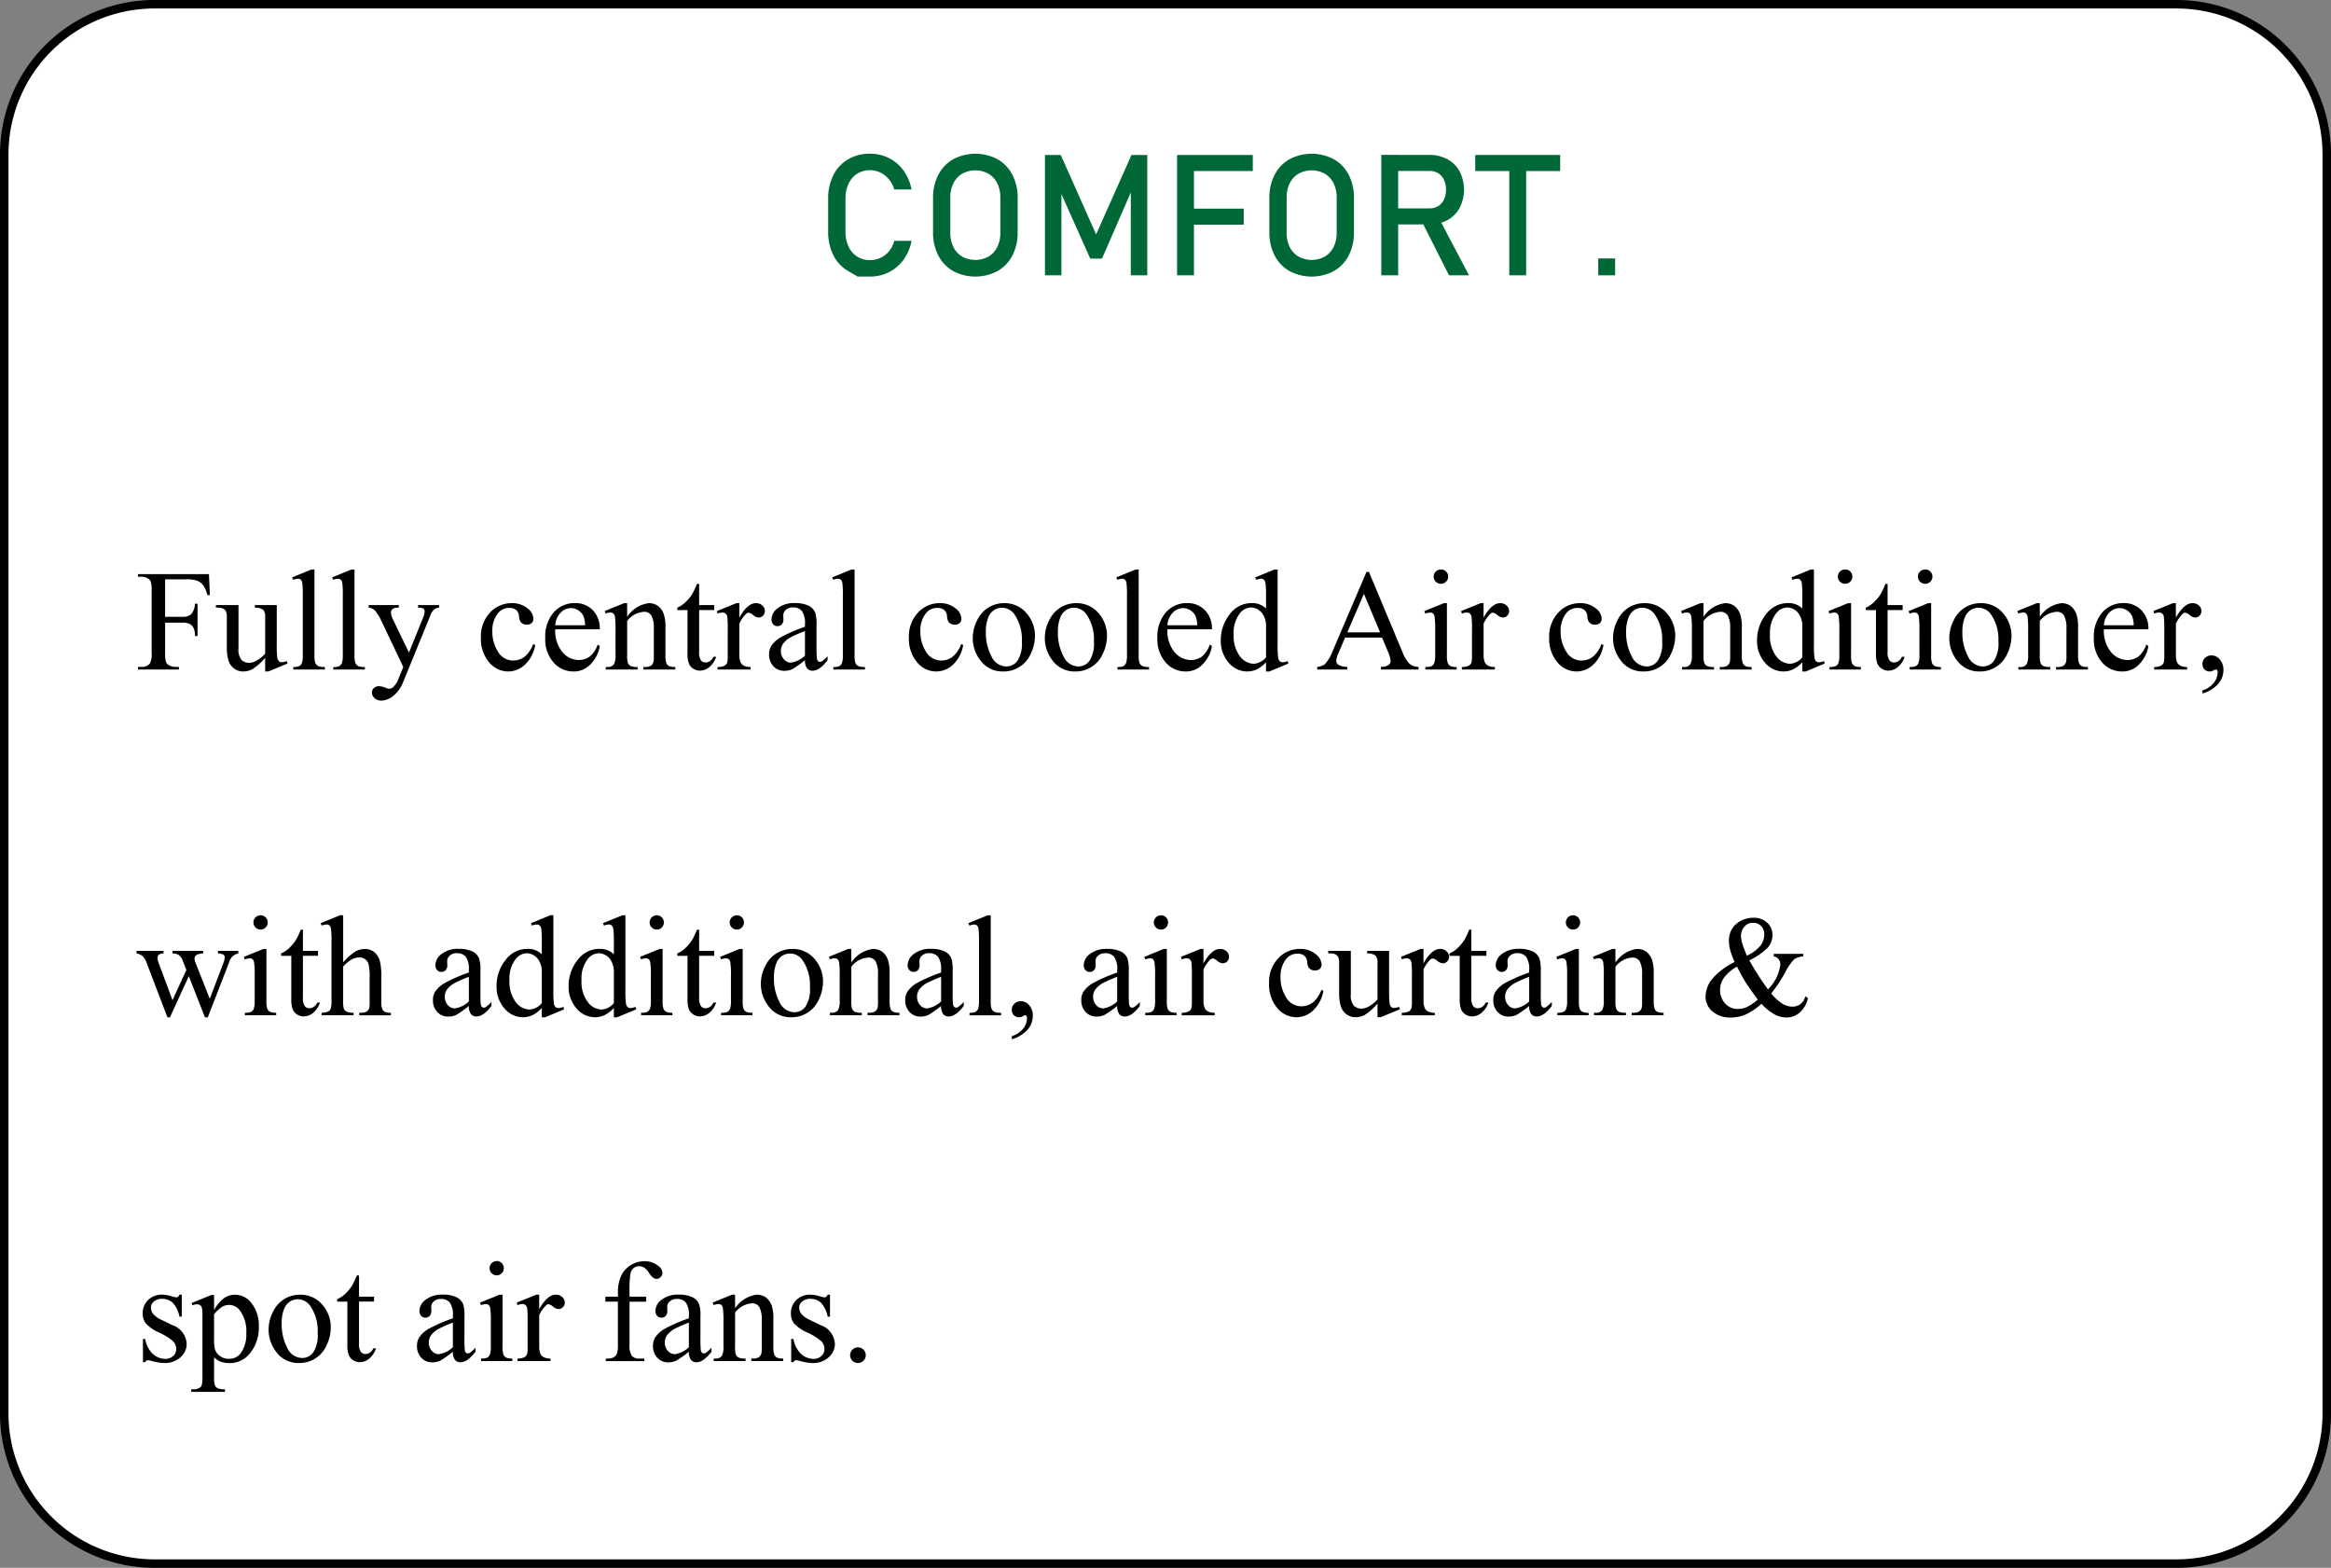 <svg id="Layer_1" data-name="Layer 1" xmlns="http://www.w3.org/2000/svg" viewBox="0 0 275 185">
  <rect x="0" y="0" width="275" height="185" fill="#808080" stroke="none"/>
  <defs>
    <style>
      .cls-1 {
        fill: #fff;
      }

      .cls-2 {
        fill: #006837;
      }
    </style>
  </defs>
  <title>confort</title>
  <g>
    <rect class="cls-1" x="0.5" y="0.5" width="274" height="184" rx="17.717" ry="17.717"/>
    <path d="M471.783,425A17.236,17.236,0,0,1,489,442.217V590.783A17.236,17.236,0,0,1,471.783,608H233.217A17.236,17.236,0,0,1,216,590.783V442.217A17.236,17.236,0,0,1,233.217,425H471.783m0-1H233.217A18.217,18.217,0,0,0,215,442.217V590.783A18.217,18.217,0,0,0,233.217,609H471.783A18.217,18.217,0,0,0,490,590.783V442.217A18.217,18.217,0,0,0,471.783,424Z" transform="translate(-215 -424)"/>
  </g>
  <g>
    <path class="cls-2" d="M316.17,456.633l-1.118-.654a4.442,4.442,0,0,1-1.733-1.855,6.024,6.024,0,0,1-.615-2.783v-3.9a6.024,6.024,0,0,1,.615-2.783,4.474,4.474,0,0,1,1.733-1.86,5.011,5.011,0,0,1,2.593-.659,4.877,4.877,0,0,1,2.246.522,4.733,4.733,0,0,1,1.714,1.479,5.55,5.55,0,0,1,.933,2.217H320.5a3.164,3.164,0,0,0-.62-1.187,3.039,3.039,0,0,0-1.021-.806,2.862,2.862,0,0,0-2.734.137,2.788,2.788,0,0,0-1.016,1.177,4.051,4.051,0,0,0-.361,1.763v3.9a4.059,4.059,0,0,0,.361,1.758,2.751,2.751,0,0,0,1.016,1.177,2.781,2.781,0,0,0,1.523.415,2.909,2.909,0,0,0,1.216-.264,2.859,2.859,0,0,0,1.016-.781,3.1,3.1,0,0,0,.62-1.23h2.041a5.509,5.509,0,0,1-.937,2.217,4.776,4.776,0,0,1-1.719,1.479,4.857,4.857,0,0,1-2.236.522Z" transform="translate(-215 -424)"/>
    <path class="cls-2" d="M327.45,455.984a4.437,4.437,0,0,1-1.753-1.836,5.85,5.85,0,0,1-.62-2.749v-4.023a5.85,5.85,0,0,1,.62-2.749,4.437,4.437,0,0,1,1.753-1.836,5.6,5.6,0,0,1,5.234,0,4.437,4.437,0,0,1,1.753,1.836,5.85,5.85,0,0,1,.62,2.749V451.4a5.85,5.85,0,0,1-.62,2.749,4.437,4.437,0,0,1-1.753,1.836,5.6,5.6,0,0,1-5.234,0Zm4.165-1.709a2.663,2.663,0,0,0,1.035-1.123,3.7,3.7,0,0,0,.366-1.685v-4.16a3.7,3.7,0,0,0-.366-1.685,2.663,2.663,0,0,0-1.035-1.123,3.227,3.227,0,0,0-3.1,0,2.663,2.663,0,0,0-1.035,1.123,3.7,3.7,0,0,0-.366,1.685v4.16a3.7,3.7,0,0,0,.366,1.685,2.663,2.663,0,0,0,1.035,1.123,3.227,3.227,0,0,0,3.1,0Z" transform="translate(-215 -424)"/>
    <path class="cls-2" d="M348.485,442.288h1.865v14.2h-1.943V445.852l.1.625-3.5,8.037h-1.387l-3.5-7.842.1-.82v10.635H338.28v-14.2h1.865l4.17,9.375Z" transform="translate(-215 -424)"/>
    <path class="cls-2" d="M353.866,442.288h1.992v14.2h-1.992Zm.977,0H362.8v1.895h-7.959Zm0,6.328h6.885v1.895h-6.885Z" transform="translate(-215 -424)"/>
    <path class="cls-2" d="M367.127,455.984a4.437,4.437,0,0,1-1.753-1.836,5.85,5.85,0,0,1-.62-2.749v-4.023a5.85,5.85,0,0,1,.62-2.749,4.437,4.437,0,0,1,1.753-1.836,5.6,5.6,0,0,1,5.234,0,4.437,4.437,0,0,1,1.753,1.836,5.85,5.85,0,0,1,.62,2.749V451.4a5.85,5.85,0,0,1-.62,2.749,4.437,4.437,0,0,1-1.753,1.836,5.6,5.6,0,0,1-5.234,0Zm4.165-1.709a2.663,2.663,0,0,0,1.035-1.123,3.7,3.7,0,0,0,.366-1.685v-4.16a3.7,3.7,0,0,0-.366-1.685,2.663,2.663,0,0,0-1.035-1.123,3.227,3.227,0,0,0-3.1,0,2.663,2.663,0,0,0-1.035,1.123,3.7,3.7,0,0,0-.366,1.685v4.16a3.7,3.7,0,0,0,.366,1.685,2.663,2.663,0,0,0,1.035,1.123,3.227,3.227,0,0,0,3.1,0Z" transform="translate(-215 -424)"/>
    <path class="cls-2" d="M377.958,442.278h1.992v14.209h-1.992Zm.869,6.309h4.844a1.866,1.866,0,0,0,1.006-.273,1.8,1.8,0,0,0,.679-.776,2.918,2.918,0,0,0,0-2.314,1.81,1.81,0,0,0-.674-.776,1.858,1.858,0,0,0-1.011-.273h-4.844v-1.895h4.766a4.454,4.454,0,0,1,2.163.508,3.561,3.561,0,0,1,1.445,1.44,4.758,4.758,0,0,1,0,4.307,3.594,3.594,0,0,1-1.45,1.44,4.432,4.432,0,0,1-2.153.508h-4.766Zm3.867,1.455,1.982-.449,3.633,6.895h-2.363Z" transform="translate(-215 -424)"/>
    <path class="cls-2" d="M389.042,442.288h10.02v1.895h-10.02Zm4.014,1.162h1.992v13.037h-1.992Z" transform="translate(-215 -424)"/>
    <path class="cls-2" d="M403.553,454.495h1.992v1.992h-1.992Z" transform="translate(-215 -424)"/>
  </g>
  <g>
    <path d="M234.479,492.358v4.424h2.05a1.462,1.462,0,0,0,1.033-.311,2.062,2.062,0,0,0,.437-1.233h.307v3.81H238a2.221,2.221,0,0,0-.171-.963,1.073,1.073,0,0,0-.448-.461,1.855,1.855,0,0,0-.851-.153h-2.05v3.536a3.722,3.722,0,0,0,.107,1.129.747.747,0,0,0,.349.357,1.572,1.572,0,0,0,.764.2h.407V503h-4.832v-.307h.4a1.205,1.205,0,0,0,1.014-.407,2.528,2.528,0,0,0,.2-1.278v-7.271a3.712,3.712,0,0,0-.108-1.129.75.75,0,0,0-.341-.357,1.54,1.54,0,0,0-.764-.2h-.4v-.307h8.376l.108,2.474h-.291a3.409,3.409,0,0,0-.5-1.158,1.656,1.656,0,0,0-.706-.535,3.76,3.76,0,0,0-1.3-.166Z" transform="translate(-215 -424)"/>
    <path d="M247.652,495.4V500a11.709,11.709,0,0,0,.062,1.615.73.73,0,0,0,.2.411.479.479,0,0,0,.319.116,1.481,1.481,0,0,0,.582-.141l.115.291-2.273.938h-.374v-1.61a6.938,6.938,0,0,1-1.494,1.336,2.287,2.287,0,0,1-1.087.274,1.737,1.737,0,0,1-1.108-.369,1.909,1.909,0,0,1-.651-.951,5.726,5.726,0,0,1-.184-1.644v-3.4a1.68,1.68,0,0,0-.115-.747.774.774,0,0,0-.345-.319,2.018,2.018,0,0,0-.826-.1V495.4h2.665v5.088a1.9,1.9,0,0,0,.369,1.395,1.287,1.287,0,0,0,.893.332,1.86,1.86,0,0,0,.809-.224,4.382,4.382,0,0,0,1.075-.855v-4.308a1.223,1.223,0,0,0-.236-.876,1.536,1.536,0,0,0-.983-.245V495.4Z" transform="translate(-215 -424)"/>
    <path d="M252.1,491.2v10.085a2.755,2.755,0,0,0,.1.946.74.74,0,0,0,.319.353,1.84,1.84,0,0,0,.806.12v.3H249.6v-.3a1.612,1.612,0,0,0,.714-.108.722.722,0,0,0,.3-.357,2.775,2.775,0,0,0,.107-.955v-6.906a11.953,11.953,0,0,0-.058-1.582.692.692,0,0,0-.187-.4.5.5,0,0,0-.328-.108,1.557,1.557,0,0,0-.548.133l-.142-.291,2.267-.93Z" transform="translate(-215 -424)"/>
    <path d="M256.824,491.2v10.085a2.755,2.755,0,0,0,.1.946.74.74,0,0,0,.319.353,1.84,1.84,0,0,0,.806.12v.3h-3.728v-.3a1.612,1.612,0,0,0,.714-.108.722.722,0,0,0,.3-.357,2.775,2.775,0,0,0,.107-.955v-6.906a11.953,11.953,0,0,0-.058-1.582.692.692,0,0,0-.187-.4.5.5,0,0,0-.328-.108,1.557,1.557,0,0,0-.548.133l-.142-.291,2.267-.93Z" transform="translate(-215 -424)"/>
    <path d="M258.5,495.4h3.545v.307h-.175a.84.84,0,0,0-.561.162.514.514,0,0,0-.187.4,2.3,2.3,0,0,0,.273.9L263.248,501l1.7-4.2a1.736,1.736,0,0,0,.142-.672.366.366,0,0,0-.058-.224.446.446,0,0,0-.208-.145,1.562,1.562,0,0,0-.5-.054V495.4H266.8v.307a1.171,1.171,0,0,0-.473.133,1.366,1.366,0,0,0-.365.374,5.031,5.031,0,0,0-.283.639l-3.1,7.586a3.916,3.916,0,0,1-1.175,1.669,2.309,2.309,0,0,1-1.4.564,1.163,1.163,0,0,1-.806-.282.85.85,0,0,1-.314-.647.728.728,0,0,1,.228-.561.889.889,0,0,1,.627-.212,2.235,2.235,0,0,1,.747.184,1.819,1.819,0,0,0,.415.124.866.866,0,0,0,.544-.257,2.719,2.719,0,0,0,.594-1l.539-1.32-2.73-5.736a4.789,4.789,0,0,0-.4-.639,1.209,1.209,0,0,0-.955-.623Z" transform="translate(-215 -424)"/>
    <path d="M278.14,500.111a4.119,4.119,0,0,1-1.2,2.312,2.892,2.892,0,0,1-1.983.81,2.931,2.931,0,0,1-2.258-1.087,4.275,4.275,0,0,1-.963-2.938,4.053,4.053,0,0,1,1.066-2.914,3.412,3.412,0,0,1,2.562-1.121,2.8,2.8,0,0,1,1.842.593,1.64,1.64,0,0,1,.723,1.233.673.673,0,0,1-.2.51.787.787,0,0,1-.568.2.884.884,0,0,1-.739-.315,1.313,1.313,0,0,1-.187-.664,1.088,1.088,0,0,0-.336-.747,1.2,1.2,0,0,0-.806-.249,1.647,1.647,0,0,0-1.337.614,3.272,3.272,0,0,0-.672,2.15,4.353,4.353,0,0,0,.668,2.4,2.052,2.052,0,0,0,1.806,1.042,2.184,2.184,0,0,0,1.461-.556A3.741,3.741,0,0,0,277.9,500Z" transform="translate(-215 -424)"/>
    <path d="M280.506,498.26a3.907,3.907,0,0,0,.821,2.656,2.507,2.507,0,0,0,1.951.963,2.118,2.118,0,0,0,1.3-.411,3.035,3.035,0,0,0,.926-1.407l.258.166a3.964,3.964,0,0,1-1.014,2.071,2.7,2.7,0,0,1-2.1.934,3.067,3.067,0,0,1-2.345-1.066,4.087,4.087,0,0,1-.976-2.868,4.335,4.335,0,0,1,1-3.042,3.262,3.262,0,0,1,2.512-1.092,2.806,2.806,0,0,1,2.1.843,3.088,3.088,0,0,1,.822,2.253Zm0-.481h3.52a3.233,3.233,0,0,0-.175-1.029,1.641,1.641,0,0,0-.618-.73,1.554,1.554,0,0,0-.858-.266,1.711,1.711,0,0,0-1.233.536A2.321,2.321,0,0,0,280.506,497.779Z" transform="translate(-215 -424)"/>
    <path d="M288.99,496.783a3.588,3.588,0,0,1,2.548-1.61,1.835,1.835,0,0,1,1.071.311,2.084,2.084,0,0,1,.713,1.025,4.728,4.728,0,0,1,.184,1.527v3.246a2.748,2.748,0,0,0,.115.979.686.686,0,0,0,.295.324,1.672,1.672,0,0,0,.752.116v.3h-3.761v-.3h.157a1.261,1.261,0,0,0,.743-.162.845.845,0,0,0,.295-.477,4.81,4.81,0,0,0,.033-.78v-3.113a3.165,3.165,0,0,0-.27-1.507.964.964,0,0,0-.909-.469,2.736,2.736,0,0,0-1.967,1.079v4.009a2.879,2.879,0,0,0,.091.955.761.761,0,0,0,.319.353,1.971,1.971,0,0,0,.826.112v.3h-3.76v-.3h.166a.893.893,0,0,0,.784-.295,2.148,2.148,0,0,0,.2-1.125v-2.822a12.161,12.161,0,0,0-.062-1.668.71.71,0,0,0-.19-.407.521.521,0,0,0-.345-.108,1.587,1.587,0,0,0-.556.125l-.125-.3,2.291-.93h.357Z" transform="translate(-215 -424)"/>
    <path d="M297.481,492.9v2.5h1.776v.581h-1.776v4.931a1.651,1.651,0,0,0,.212,1,.672.672,0,0,0,.543.257.945.945,0,0,0,.531-.17,1.089,1.089,0,0,0,.4-.5h.324a2.6,2.6,0,0,1-.822,1.225,1.774,1.774,0,0,1-1.1.411,1.476,1.476,0,0,1-.746-.212,1.279,1.279,0,0,1-.54-.606,3.178,3.178,0,0,1-.175-1.216v-5.113h-1.2V495.7a3.137,3.137,0,0,0,.934-.619,4.931,4.931,0,0,0,.852-1.033,9.447,9.447,0,0,0,.531-1.154Z" transform="translate(-215 -424)"/>
    <path d="M302.221,495.172v1.71q.955-1.71,1.959-1.71a1.067,1.067,0,0,1,.756.278.856.856,0,0,1,.3.644.758.758,0,0,1-.217.548.687.687,0,0,1-.514.224,1.1,1.1,0,0,1-.652-.287,1.077,1.077,0,0,0-.535-.286.5.5,0,0,0-.324.166,4.02,4.02,0,0,0-.771,1.121v3.644a2.25,2.25,0,0,0,.158.955.859.859,0,0,0,.381.374,1.683,1.683,0,0,0,.789.149v.3h-3.893v-.3a1.62,1.62,0,0,0,.863-.183.711.711,0,0,0,.29-.423,4.281,4.281,0,0,0,.042-.805v-2.947a12.156,12.156,0,0,0-.055-1.582.622.622,0,0,0-.2-.369.558.558,0,0,0-.361-.116,1.635,1.635,0,0,0-.58.125l-.084-.3,2.3-.93Z" transform="translate(-215 -424)"/>
    <path d="M309.966,501.9a12.651,12.651,0,0,1-1.47,1.046,2.24,2.24,0,0,1-.954.208,1.712,1.712,0,0,1-1.3-.54,1.983,1.983,0,0,1-.511-1.419,1.808,1.808,0,0,1,.25-.963,3.293,3.293,0,0,1,1.183-1.062,18.389,18.389,0,0,1,2.8-1.212v-.3a2.482,2.482,0,0,0-.361-1.561,1.305,1.305,0,0,0-1.051-.423,1.182,1.182,0,0,0-.83.282.849.849,0,0,0-.314.647l.016.481a.828.828,0,0,1-.194.589.67.67,0,0,1-.511.208.644.644,0,0,1-.5-.216.847.847,0,0,1-.2-.589,1.7,1.7,0,0,1,.73-1.312,3.154,3.154,0,0,1,2.051-.6,3.555,3.555,0,0,1,1.66.34,1.566,1.566,0,0,1,.722.805,4.537,4.537,0,0,1,.149,1.461v2.582a11.954,11.954,0,0,0,.041,1.332.564.564,0,0,0,.138.328.325.325,0,0,0,.22.083.454.454,0,0,0,.232-.058,5.181,5.181,0,0,0,.672-.606v.465q-.929,1.245-1.775,1.245a.809.809,0,0,1-.648-.282A1.523,1.523,0,0,1,309.966,501.9Zm0-.54v-2.9a16.385,16.385,0,0,0-1.619.706,2.785,2.785,0,0,0-.937.764,1.475,1.475,0,0,0-.283.872,1.422,1.422,0,0,0,.357.992,1.082,1.082,0,0,0,.822.394A3.016,3.016,0,0,0,309.966,501.365Z" transform="translate(-215 -424)"/>
    <path d="M315.818,491.2v10.085a2.755,2.755,0,0,0,.1.946.74.74,0,0,0,.319.353,1.84,1.84,0,0,0,.806.12v.3h-3.728v-.3a1.612,1.612,0,0,0,.714-.108.722.722,0,0,0,.3-.357,2.775,2.775,0,0,0,.107-.955v-6.906a11.953,11.953,0,0,0-.058-1.582.692.692,0,0,0-.187-.4.5.5,0,0,0-.328-.108,1.557,1.557,0,0,0-.548.133l-.142-.291,2.267-.93Z" transform="translate(-215 -424)"/>
    <path d="M328.634,500.111a4.119,4.119,0,0,1-1.2,2.312,2.892,2.892,0,0,1-1.983.81,2.931,2.931,0,0,1-2.258-1.087,4.275,4.275,0,0,1-.963-2.938,4.053,4.053,0,0,1,1.066-2.914,3.412,3.412,0,0,1,2.562-1.121,2.8,2.8,0,0,1,1.842.593,1.64,1.64,0,0,1,.723,1.233.673.673,0,0,1-.2.51.787.787,0,0,1-.568.2.884.884,0,0,1-.739-.315,1.313,1.313,0,0,1-.187-.664,1.088,1.088,0,0,0-.336-.747,1.2,1.2,0,0,0-.806-.249,1.647,1.647,0,0,0-1.337.614,3.272,3.272,0,0,0-.672,2.15,4.353,4.353,0,0,0,.668,2.4,2.052,2.052,0,0,0,1.806,1.042,2.184,2.184,0,0,0,1.461-.556,3.741,3.741,0,0,0,.888-1.386Z" transform="translate(-215 -424)"/>
    <path d="M333.439,495.172a3.369,3.369,0,0,1,2.772,1.312,4.029,4.029,0,0,1,.888,2.573,4.85,4.85,0,0,1-.489,2.067,3.478,3.478,0,0,1-3.263,2.108,3.222,3.222,0,0,1-2.73-1.37,4.241,4.241,0,0,1-.855-2.59,4.6,4.6,0,0,1,.52-2.08,3.546,3.546,0,0,1,1.365-1.527A3.5,3.5,0,0,1,333.439,495.172Zm-.258.54a1.726,1.726,0,0,0-.884.262,1.832,1.832,0,0,0-.718.917,4.415,4.415,0,0,0-.273,1.685,5.875,5.875,0,0,0,.659,2.864,1.965,1.965,0,0,0,1.739,1.2,1.62,1.62,0,0,0,1.328-.664,3.774,3.774,0,0,0,.523-2.283,5.2,5.2,0,0,0-.872-3.187A1.8,1.8,0,0,0,333.182,495.712Z" transform="translate(-215 -424)"/>
    <path d="M341.939,495.172a3.369,3.369,0,0,1,2.772,1.312,4.029,4.029,0,0,1,.888,2.573,4.85,4.85,0,0,1-.489,2.067,3.478,3.478,0,0,1-3.263,2.108,3.222,3.222,0,0,1-2.73-1.37,4.241,4.241,0,0,1-.855-2.59,4.6,4.6,0,0,1,.52-2.08,3.546,3.546,0,0,1,1.365-1.527A3.5,3.5,0,0,1,341.939,495.172Zm-.258.54a1.726,1.726,0,0,0-.884.262,1.832,1.832,0,0,0-.718.917,4.415,4.415,0,0,0-.273,1.685,5.875,5.875,0,0,0,.659,2.864,1.965,1.965,0,0,0,1.739,1.2,1.62,1.62,0,0,0,1.328-.664,3.774,3.774,0,0,0,.523-2.283,5.2,5.2,0,0,0-.872-3.187A1.8,1.8,0,0,0,341.682,495.712Z" transform="translate(-215 -424)"/>
    <path d="M349.336,491.2v10.085a2.755,2.755,0,0,0,.1.946.74.74,0,0,0,.319.353,1.84,1.84,0,0,0,.806.12v.3h-3.728v-.3a1.612,1.612,0,0,0,.714-.108.722.722,0,0,0,.3-.357,2.775,2.775,0,0,0,.107-.955v-6.906a11.953,11.953,0,0,0-.058-1.582.692.692,0,0,0-.187-.4.5.5,0,0,0-.328-.108,1.557,1.557,0,0,0-.548.133l-.142-.291,2.267-.93Z" transform="translate(-215 -424)"/>
    <path d="M352.723,498.26a3.907,3.907,0,0,0,.821,2.656,2.507,2.507,0,0,0,1.951.963,2.118,2.118,0,0,0,1.3-.411,3.035,3.035,0,0,0,.926-1.407l.258.166a3.964,3.964,0,0,1-1.014,2.071,2.7,2.7,0,0,1-2.1.934,3.067,3.067,0,0,1-2.345-1.066,4.087,4.087,0,0,1-.976-2.868,4.335,4.335,0,0,1,1-3.042,3.262,3.262,0,0,1,2.512-1.092,2.806,2.806,0,0,1,2.1.843,3.088,3.088,0,0,1,.822,2.253Zm0-.481h3.52a3.233,3.233,0,0,0-.175-1.029,1.641,1.641,0,0,0-.618-.73,1.554,1.554,0,0,0-.858-.266,1.711,1.711,0,0,0-1.233.536A2.321,2.321,0,0,0,352.723,497.779Z" transform="translate(-215 -424)"/>
    <path d="M364.361,502.145a3.849,3.849,0,0,1-1.088.834,2.628,2.628,0,0,1-1.146.253,2.834,2.834,0,0,1-2.175-1.042,3.867,3.867,0,0,1-.93-2.677,4.835,4.835,0,0,1,1.029-2.992,3.181,3.181,0,0,1,2.648-1.357,2.282,2.282,0,0,1,1.66.639v-1.4a11.544,11.544,0,0,0-.062-1.6.7.7,0,0,0-.2-.407.511.511,0,0,0-.332-.108,1.75,1.75,0,0,0-.572.133l-.108-.291,2.267-.93h.373v8.791a11.666,11.666,0,0,0,.063,1.631.718.718,0,0,0,.2.411.476.476,0,0,0,.319.116,1.8,1.8,0,0,0,.6-.141l.091.291-2.258.938h-.381Zm0-.581v-3.918a2.648,2.648,0,0,0-.3-1.029,1.73,1.73,0,0,0-.66-.7,1.608,1.608,0,0,0-.8-.236,1.7,1.7,0,0,0-1.3.656,3.724,3.724,0,0,0-.755,2.523,3.962,3.962,0,0,0,.73,2.569,2.092,2.092,0,0,0,1.627.893A2.023,2.023,0,0,0,364.361,501.564Z" transform="translate(-215 -424)"/>
    <path d="M378.048,499.231H373.69l-.764,1.776a2.8,2.8,0,0,0-.282.979.569.569,0,0,0,.245.452,2.132,2.132,0,0,0,1.059.253V503H370.4v-.307a1.91,1.91,0,0,0,.913-.324,5.1,5.1,0,0,0,.938-1.619l3.959-9.264h.291l3.918,9.363a4.27,4.27,0,0,0,.858,1.465,1.758,1.758,0,0,0,1.075.377V503h-4.441v-.307a1.659,1.659,0,0,0,.909-.224.578.578,0,0,0,.237-.465,3.458,3.458,0,0,0-.332-1.154Zm-.232-.614-1.908-4.549-1.959,4.549Z" transform="translate(-215 -424)"/>
    <path d="M385.7,495.172v6.109a2.8,2.8,0,0,0,.1.951.732.732,0,0,0,.308.353,1.642,1.642,0,0,0,.743.116v.3h-3.694v-.3a1.72,1.72,0,0,0,.747-.108.738.738,0,0,0,.3-.357,2.67,2.67,0,0,0,.112-.955v-2.93a10.21,10.21,0,0,0-.075-1.6.654.654,0,0,0-.182-.37.521.521,0,0,0-.341-.1,1.662,1.662,0,0,0-.564.125l-.116-.3,2.291-.93Zm-.689-3.976a.837.837,0,0,1,.839.838.823.823,0,0,1-.245.6.8.8,0,0,1-.594.249.843.843,0,1,1,0-1.685Z" transform="translate(-215 -424)"/>
    <path d="M390.026,495.172v1.71q.955-1.71,1.959-1.71a1.067,1.067,0,0,1,.756.278.856.856,0,0,1,.3.644.758.758,0,0,1-.217.548.687.687,0,0,1-.514.224,1.1,1.1,0,0,1-.652-.287,1.077,1.077,0,0,0-.535-.286.5.5,0,0,0-.324.166,4.02,4.02,0,0,0-.771,1.121v3.644a2.25,2.25,0,0,0,.158.955.859.859,0,0,0,.381.374,1.683,1.683,0,0,0,.789.149v.3h-3.893v-.3a1.62,1.62,0,0,0,.863-.183.711.711,0,0,0,.29-.423,4.281,4.281,0,0,0,.042-.805v-2.947a12.156,12.156,0,0,0-.055-1.582.622.622,0,0,0-.2-.369.558.558,0,0,0-.361-.116,1.635,1.635,0,0,0-.58.125l-.084-.3,2.3-.93Z" transform="translate(-215 -424)"/>
    <path d="M404.171,500.111a4.119,4.119,0,0,1-1.2,2.312,2.892,2.892,0,0,1-1.983.81,2.931,2.931,0,0,1-2.258-1.087,4.275,4.275,0,0,1-.963-2.938,4.053,4.053,0,0,1,1.066-2.914,3.412,3.412,0,0,1,2.562-1.121,2.8,2.8,0,0,1,1.842.593,1.64,1.64,0,0,1,.723,1.233.673.673,0,0,1-.2.51.787.787,0,0,1-.568.2.884.884,0,0,1-.739-.315,1.313,1.313,0,0,1-.187-.664,1.088,1.088,0,0,0-.336-.747,1.2,1.2,0,0,0-.806-.249,1.647,1.647,0,0,0-1.337.614,3.272,3.272,0,0,0-.672,2.15,4.353,4.353,0,0,0,.668,2.4,2.052,2.052,0,0,0,1.806,1.042,2.184,2.184,0,0,0,1.461-.556A3.741,3.741,0,0,0,403.93,500Z" transform="translate(-215 -424)"/>
    <path d="M408.977,495.172a3.369,3.369,0,0,1,2.772,1.312,4.029,4.029,0,0,1,.888,2.573,4.85,4.85,0,0,1-.489,2.067,3.478,3.478,0,0,1-3.263,2.108,3.222,3.222,0,0,1-2.73-1.37,4.241,4.241,0,0,1-.855-2.59,4.6,4.6,0,0,1,.52-2.08,3.546,3.546,0,0,1,1.365-1.527A3.5,3.5,0,0,1,408.977,495.172Zm-.258.54a1.726,1.726,0,0,0-.884.262,1.832,1.832,0,0,0-.718.917,4.415,4.415,0,0,0-.273,1.685,5.875,5.875,0,0,0,.659,2.864,1.965,1.965,0,0,0,1.739,1.2,1.62,1.62,0,0,0,1.328-.664,3.774,3.774,0,0,0,.523-2.283,5.2,5.2,0,0,0-.872-3.187A1.8,1.8,0,0,0,408.719,495.712Z" transform="translate(-215 -424)"/>
    <path d="M415.975,496.783a3.588,3.588,0,0,1,2.548-1.61,1.835,1.835,0,0,1,1.071.311,2.084,2.084,0,0,1,.713,1.025,4.728,4.728,0,0,1,.184,1.527v3.246a2.748,2.748,0,0,0,.115.979.686.686,0,0,0,.295.324,1.672,1.672,0,0,0,.752.116v.3h-3.761v-.3h.157a1.261,1.261,0,0,0,.743-.162.845.845,0,0,0,.295-.477,4.81,4.81,0,0,0,.033-.78v-3.113a3.165,3.165,0,0,0-.27-1.507.964.964,0,0,0-.909-.469,2.736,2.736,0,0,0-1.967,1.079v4.009a2.879,2.879,0,0,0,.091.955.761.761,0,0,0,.319.353,1.971,1.971,0,0,0,.826.112v.3h-3.76v-.3h.166a.893.893,0,0,0,.784-.295,2.148,2.148,0,0,0,.2-1.125v-2.822a12.161,12.161,0,0,0-.062-1.668.71.71,0,0,0-.19-.407.521.521,0,0,0-.345-.108,1.587,1.587,0,0,0-.556.125l-.125-.3,2.291-.93h.357Z" transform="translate(-215 -424)"/>
    <path d="M427.629,502.145a3.849,3.849,0,0,1-1.088.834,2.628,2.628,0,0,1-1.146.253,2.834,2.834,0,0,1-2.175-1.042,3.867,3.867,0,0,1-.93-2.677,4.835,4.835,0,0,1,1.029-2.992,3.181,3.181,0,0,1,2.648-1.357,2.282,2.282,0,0,1,1.66.639v-1.4a11.544,11.544,0,0,0-.062-1.6.7.7,0,0,0-.2-.407.511.511,0,0,0-.332-.108,1.75,1.75,0,0,0-.572.133l-.108-.291,2.267-.93H429v8.791a11.666,11.666,0,0,0,.063,1.631.718.718,0,0,0,.2.411.476.476,0,0,0,.319.116,1.8,1.8,0,0,0,.6-.141l.091.291-2.258.938h-.381Zm0-.581v-3.918a2.648,2.648,0,0,0-.3-1.029,1.73,1.73,0,0,0-.66-.7,1.608,1.608,0,0,0-.8-.236,1.7,1.7,0,0,0-1.3.656,3.724,3.724,0,0,0-.755,2.523,3.962,3.962,0,0,0,.73,2.569,2.092,2.092,0,0,0,1.627.893A2.023,2.023,0,0,0,427.629,501.564Z" transform="translate(-215 -424)"/>
    <path d="M433.381,495.172v6.109a2.8,2.8,0,0,0,.1.951.732.732,0,0,0,.308.353,1.642,1.642,0,0,0,.743.116v.3h-3.694v-.3a1.72,1.72,0,0,0,.747-.108.738.738,0,0,0,.3-.357,2.67,2.67,0,0,0,.112-.955v-2.93a10.21,10.21,0,0,0-.075-1.6.654.654,0,0,0-.182-.37.521.521,0,0,0-.341-.1,1.662,1.662,0,0,0-.564.125l-.116-.3,2.291-.93Zm-.689-3.976a.837.837,0,0,1,.839.838.823.823,0,0,1-.245.6.8.8,0,0,1-.594.249.843.843,0,1,1,0-1.685Z" transform="translate(-215 -424)"/>
    <path d="M437.689,492.9v2.5h1.776v.581h-1.776v4.931a1.651,1.651,0,0,0,.212,1,.672.672,0,0,0,.543.257.945.945,0,0,0,.531-.17,1.089,1.089,0,0,0,.4-.5h.324a2.6,2.6,0,0,1-.822,1.225,1.774,1.774,0,0,1-1.1.411,1.476,1.476,0,0,1-.746-.212,1.279,1.279,0,0,1-.54-.606,3.178,3.178,0,0,1-.175-1.216v-5.113h-1.2V495.7a3.137,3.137,0,0,0,.934-.619,4.931,4.931,0,0,0,.852-1.033,9.447,9.447,0,0,0,.531-1.154Z" transform="translate(-215 -424)"/>
    <path d="M442.828,495.172v6.109a2.8,2.8,0,0,0,.1.951.732.732,0,0,0,.308.353,1.642,1.642,0,0,0,.743.116v.3h-3.694v-.3a1.72,1.72,0,0,0,.747-.108.738.738,0,0,0,.3-.357,2.67,2.67,0,0,0,.112-.955v-2.93a10.21,10.21,0,0,0-.075-1.6.654.654,0,0,0-.182-.37.521.521,0,0,0-.341-.1,1.662,1.662,0,0,0-.564.125l-.116-.3,2.291-.93Zm-.689-3.976a.837.837,0,0,1,.839.838.823.823,0,0,1-.245.6.8.8,0,0,1-.594.249.843.843,0,1,1,0-1.685Z" transform="translate(-215 -424)"/>
    <path d="M448.646,495.172a3.369,3.369,0,0,1,2.772,1.312,4.029,4.029,0,0,1,.888,2.573,4.85,4.85,0,0,1-.489,2.067,3.478,3.478,0,0,1-3.263,2.108,3.222,3.222,0,0,1-2.73-1.37,4.241,4.241,0,0,1-.855-2.59,4.6,4.6,0,0,1,.52-2.08,3.546,3.546,0,0,1,1.365-1.527A3.5,3.5,0,0,1,448.646,495.172Zm-.258.54a1.726,1.726,0,0,0-.884.262,1.832,1.832,0,0,0-.718.917,4.415,4.415,0,0,0-.273,1.685,5.875,5.875,0,0,0,.659,2.864,1.965,1.965,0,0,0,1.739,1.2,1.62,1.62,0,0,0,1.328-.664,3.774,3.774,0,0,0,.523-2.283,5.2,5.2,0,0,0-.872-3.187A1.8,1.8,0,0,0,448.389,495.712Z" transform="translate(-215 -424)"/>
    <path d="M455.645,496.783a3.588,3.588,0,0,1,2.548-1.61,1.835,1.835,0,0,1,1.071.311,2.084,2.084,0,0,1,.713,1.025,4.728,4.728,0,0,1,.184,1.527v3.246a2.748,2.748,0,0,0,.115.979.686.686,0,0,0,.295.324,1.672,1.672,0,0,0,.752.116v.3h-3.761v-.3h.157a1.261,1.261,0,0,0,.743-.162.845.845,0,0,0,.295-.477,4.809,4.809,0,0,0,.033-.78v-3.113a3.165,3.165,0,0,0-.27-1.507.964.964,0,0,0-.909-.469,2.736,2.736,0,0,0-1.967,1.079v4.009a2.879,2.879,0,0,0,.091.955.761.761,0,0,0,.319.353,1.971,1.971,0,0,0,.826.112v.3h-3.76v-.3h.166a.893.893,0,0,0,.784-.295,2.148,2.148,0,0,0,.2-1.125v-2.822a12.161,12.161,0,0,0-.062-1.668.71.71,0,0,0-.19-.407.521.521,0,0,0-.345-.108,1.587,1.587,0,0,0-.556.125l-.125-.3,2.291-.93h.357Z" transform="translate(-215 -424)"/>
    <path d="M463.206,498.26a3.907,3.907,0,0,0,.821,2.656,2.507,2.507,0,0,0,1.951.963,2.118,2.118,0,0,0,1.3-.411,3.035,3.035,0,0,0,.926-1.407l.258.166a3.964,3.964,0,0,1-1.014,2.071,2.7,2.7,0,0,1-2.1.934A3.067,3.067,0,0,1,463,502.166a4.087,4.087,0,0,1-.976-2.868,4.335,4.335,0,0,1,1-3.042,3.262,3.262,0,0,1,2.512-1.092,2.806,2.806,0,0,1,2.1.843,3.088,3.088,0,0,1,.822,2.253Zm0-.481h3.52a3.233,3.233,0,0,0-.175-1.029,1.641,1.641,0,0,0-.618-.73,1.554,1.554,0,0,0-.858-.266,1.711,1.711,0,0,0-1.233.536A2.321,2.321,0,0,0,463.206,497.779Z" transform="translate(-215 -424)"/>
    <path d="M471.7,495.172v1.71q.955-1.71,1.959-1.71a1.067,1.067,0,0,1,.756.278.856.856,0,0,1,.3.644.758.758,0,0,1-.217.548.687.687,0,0,1-.514.224,1.1,1.1,0,0,1-.652-.287,1.077,1.077,0,0,0-.535-.286.5.5,0,0,0-.324.166,4.02,4.02,0,0,0-.771,1.121v3.644a2.25,2.25,0,0,0,.158.955.859.859,0,0,0,.381.374,1.683,1.683,0,0,0,.789.149v.3h-3.893v-.3a1.62,1.62,0,0,0,.863-.183.711.711,0,0,0,.29-.423,4.281,4.281,0,0,0,.042-.805v-2.947a12.156,12.156,0,0,0-.055-1.582.622.622,0,0,0-.2-.369.558.558,0,0,0-.361-.116,1.635,1.635,0,0,0-.58.125l-.084-.3,2.3-.93Z" transform="translate(-215 -424)"/>
    <path d="M474.835,505.83v-.365a2.714,2.714,0,0,0,1.324-.875,2,2,0,0,0,.469-1.258.449.449,0,0,0-.075-.266.155.155,0,0,0-.115-.075,1.193,1.193,0,0,0-.4.167.711.711,0,0,1-.316.074.872.872,0,0,1-.646-.241.9.9,0,0,1-.241-.664.919.919,0,0,1,.312-.7,1.071,1.071,0,0,1,.76-.291,1.28,1.28,0,0,1,.975.478,1.824,1.824,0,0,1,.428,1.266,2.482,2.482,0,0,1-.594,1.59A3.918,3.918,0,0,1,474.835,505.83Z" transform="translate(-215 -424)"/>
    <path d="M231.107,536.2h3.188v.307a1.033,1.033,0,0,0-.576.158.457.457,0,0,0-.137.357,1.789,1.789,0,0,0,.141.622l1.627,4.374,1.635-3.561-.432-1.121a1.333,1.333,0,0,0-.522-.688,1.545,1.545,0,0,0-.681-.142V536.2h3.619v.307a1.535,1.535,0,0,0-.847.217.509.509,0,0,0-.166.423.968.968,0,0,0,.066.341l1.727,4.365,1.6-4.208a2.21,2.21,0,0,0,.166-.714.356.356,0,0,0-.162-.282,1.2,1.2,0,0,0-.635-.142V536.2h2.4v.307a1.368,1.368,0,0,0-1.062.98l-2.54,6.549h-.341l-1.9-4.855-2.217,4.855h-.307l-2.44-6.392a2.272,2.272,0,0,0-.474-.817,1.573,1.573,0,0,0-.73-.32Z" transform="translate(-215 -424)"/>
    <path d="M246.432,535.972v6.109a2.8,2.8,0,0,0,.1.951.729.729,0,0,0,.308.353,1.648,1.648,0,0,0,.743.116v.3h-3.694v-.3a1.73,1.73,0,0,0,.747-.107.742.742,0,0,0,.3-.357,2.672,2.672,0,0,0,.112-.955v-2.93a10.2,10.2,0,0,0-.075-1.6.654.654,0,0,0-.182-.37.518.518,0,0,0-.341-.1,1.683,1.683,0,0,0-.564.124l-.116-.3,2.291-.93ZM245.742,532a.837.837,0,0,1,.839.839.823.823,0,0,1-.245.6.8.8,0,0,1-.594.248.842.842,0,1,1,0-1.685Z" transform="translate(-215 -424)"/>
    <path d="M250.739,533.7v2.5h1.776v.581h-1.776v4.931a1.653,1.653,0,0,0,.212,1,.671.671,0,0,0,.543.258.949.949,0,0,0,.531-.171,1.087,1.087,0,0,0,.4-.5h.324a2.605,2.605,0,0,1-.822,1.225,1.774,1.774,0,0,1-1.1.411,1.476,1.476,0,0,1-.746-.212,1.281,1.281,0,0,1-.54-.606,3.178,3.178,0,0,1-.175-1.216v-5.113h-1.2V536.5a3.126,3.126,0,0,0,.934-.618,4.931,4.931,0,0,0,.852-1.033,9.43,9.43,0,0,0,.531-1.153Z" transform="translate(-215 -424)"/>
    <path d="M255.486,532v5.562a6.416,6.416,0,0,1,1.461-1.3,2.283,2.283,0,0,1,1.08-.287,1.768,1.768,0,0,1,1.111.357,2.1,2.1,0,0,1,.689,1.121,7.9,7.9,0,0,1,.158,1.941v2.689a2.823,2.823,0,0,0,.115.988.651.651,0,0,0,.283.315,1.593,1.593,0,0,0,.73.116v.3h-3.736v-.3h.175a1.242,1.242,0,0,0,.739-.162.861.861,0,0,0,.29-.477,6.662,6.662,0,0,0,.024-.781v-2.689a6.459,6.459,0,0,0-.128-1.635,1.1,1.1,0,0,0-.411-.585,1.169,1.169,0,0,0-.681-.2,1.923,1.923,0,0,0-.847.216,4.058,4.058,0,0,0-1.055.871v4.018a3.1,3.1,0,0,0,.088.972.709.709,0,0,0,.323.319,1.848,1.848,0,0,0,.817.129v.3h-3.768v-.3a1.682,1.682,0,0,0,.8-.158.591.591,0,0,0,.266-.314,2.872,2.872,0,0,0,.1-.947V535.2a11.529,11.529,0,0,0-.062-1.6.72.72,0,0,0-.191-.407.516.516,0,0,0-.344-.108,2.04,2.04,0,0,0-.564.133l-.117-.29,2.275-.93Z" transform="translate(-215 -424)"/>
    <path d="M270.313,542.7a12.52,12.52,0,0,1-1.47,1.046,2.24,2.24,0,0,1-.954.208,1.714,1.714,0,0,1-1.3-.54,1.982,1.982,0,0,1-.511-1.419,1.806,1.806,0,0,1,.25-.963,3.289,3.289,0,0,1,1.183-1.062,18.419,18.419,0,0,1,2.8-1.213v-.3a2.485,2.485,0,0,0-.361-1.561,1.308,1.308,0,0,0-1.051-.423,1.18,1.18,0,0,0-.83.282.85.85,0,0,0-.314.647l.016.481a.83.83,0,0,1-.194.59.671.671,0,0,1-.511.207.646.646,0,0,1-.5-.216.847.847,0,0,1-.2-.589,1.7,1.7,0,0,1,.73-1.312,3.154,3.154,0,0,1,2.051-.6,3.561,3.561,0,0,1,1.66.341,1.569,1.569,0,0,1,.722.806,4.533,4.533,0,0,1,.149,1.461v2.581a11.96,11.96,0,0,0,.041,1.332.567.567,0,0,0,.138.328.323.323,0,0,0,.22.083.449.449,0,0,0,.232-.059,5.124,5.124,0,0,0,.672-.605v.465q-.929,1.245-1.775,1.245a.809.809,0,0,1-.648-.282A1.523,1.523,0,0,1,270.313,542.7Zm0-.539v-2.9a16.224,16.224,0,0,0-1.619.706,2.779,2.779,0,0,0-.937.764,1.473,1.473,0,0,0-.283.871,1.421,1.421,0,0,0,.357.992,1.083,1.083,0,0,0,.822.395A3.019,3.019,0,0,0,270.313,542.165Z" transform="translate(-215 -424)"/>
    <path d="M278.921,542.944a3.842,3.842,0,0,1-1.088.835,2.628,2.628,0,0,1-1.146.253,2.836,2.836,0,0,1-2.175-1.042,3.867,3.867,0,0,1-.93-2.677,4.836,4.836,0,0,1,1.029-2.992,3.181,3.181,0,0,1,2.648-1.357,2.284,2.284,0,0,1,1.66.639v-1.4a11.529,11.529,0,0,0-.062-1.6.7.7,0,0,0-.2-.407.509.509,0,0,0-.332-.108,1.762,1.762,0,0,0-.572.133l-.108-.29,2.267-.93h.373v8.79a11.665,11.665,0,0,0,.063,1.632.721.721,0,0,0,.2.411.477.477,0,0,0,.319.115,1.811,1.811,0,0,0,.6-.141l.091.291-2.258.938h-.381Zm0-.58v-3.918a2.643,2.643,0,0,0-.3-1.029,1.728,1.728,0,0,0-.66-.7,1.608,1.608,0,0,0-.8-.236,1.7,1.7,0,0,0-1.3.655,3.726,3.726,0,0,0-.755,2.523,3.962,3.962,0,0,0,.73,2.569,2.094,2.094,0,0,0,1.627.893A2.024,2.024,0,0,0,278.921,542.364Z" transform="translate(-215 -424)"/>
    <path d="M287.421,542.944a3.842,3.842,0,0,1-1.088.835,2.628,2.628,0,0,1-1.146.253,2.836,2.836,0,0,1-2.175-1.042,3.867,3.867,0,0,1-.93-2.677,4.836,4.836,0,0,1,1.029-2.992,3.181,3.181,0,0,1,2.648-1.357,2.284,2.284,0,0,1,1.66.639v-1.4a11.529,11.529,0,0,0-.062-1.6.7.7,0,0,0-.2-.407.509.509,0,0,0-.332-.108,1.762,1.762,0,0,0-.572.133l-.108-.29,2.267-.93h.373v8.79a11.665,11.665,0,0,0,.063,1.632.721.721,0,0,0,.2.411.477.477,0,0,0,.319.115,1.811,1.811,0,0,0,.6-.141l.091.291-2.258.938h-.381Zm0-.58v-3.918a2.643,2.643,0,0,0-.3-1.029,1.728,1.728,0,0,0-.66-.7,1.608,1.608,0,0,0-.8-.236,1.7,1.7,0,0,0-1.3.655,3.726,3.726,0,0,0-.755,2.523,3.962,3.962,0,0,0,.73,2.569,2.094,2.094,0,0,0,1.627.893A2.024,2.024,0,0,0,287.421,542.364Z" transform="translate(-215 -424)"/>
    <path d="M293.173,535.972v6.109a2.8,2.8,0,0,0,.1.951.729.729,0,0,0,.308.353,1.648,1.648,0,0,0,.743.116v.3h-3.694v-.3a1.73,1.73,0,0,0,.747-.107.742.742,0,0,0,.3-.357,2.672,2.672,0,0,0,.112-.955v-2.93a10.2,10.2,0,0,0-.075-1.6.654.654,0,0,0-.182-.37.518.518,0,0,0-.341-.1,1.683,1.683,0,0,0-.564.124l-.116-.3,2.291-.93ZM292.483,532a.837.837,0,0,1,.839.839.823.823,0,0,1-.245.6.8.8,0,0,1-.594.248.842.842,0,1,1,0-1.685Z" transform="translate(-215 -424)"/>
    <path d="M297.481,533.7v2.5h1.776v.581h-1.776v4.931a1.653,1.653,0,0,0,.212,1,.671.671,0,0,0,.543.258.949.949,0,0,0,.531-.171,1.087,1.087,0,0,0,.4-.5h.324a2.605,2.605,0,0,1-.822,1.225,1.774,1.774,0,0,1-1.1.411,1.476,1.476,0,0,1-.746-.212,1.281,1.281,0,0,1-.54-.606,3.178,3.178,0,0,1-.175-1.216v-5.113h-1.2V536.5a3.126,3.126,0,0,0,.934-.618,4.931,4.931,0,0,0,.852-1.033,9.43,9.43,0,0,0,.531-1.153Z" transform="translate(-215 -424)"/>
    <path d="M302.619,535.972v6.109a2.8,2.8,0,0,0,.1.951.729.729,0,0,0,.308.353,1.648,1.648,0,0,0,.743.116v.3h-3.694v-.3a1.73,1.73,0,0,0,.747-.107.742.742,0,0,0,.3-.357,2.672,2.672,0,0,0,.112-.955v-2.93a10.2,10.2,0,0,0-.075-1.6.654.654,0,0,0-.182-.37.518.518,0,0,0-.341-.1,1.683,1.683,0,0,0-.564.124l-.116-.3,2.291-.93ZM301.93,532a.837.837,0,0,1,.839.839.823.823,0,0,1-.245.6.8.8,0,0,1-.594.248.842.842,0,1,1,0-1.685Z" transform="translate(-215 -424)"/>
    <path d="M308.438,535.972a3.368,3.368,0,0,1,2.772,1.313,4.025,4.025,0,0,1,.888,2.572,4.848,4.848,0,0,1-.489,2.067,3.478,3.478,0,0,1-3.263,2.108,3.224,3.224,0,0,1-2.73-1.369,4.243,4.243,0,0,1-.855-2.59,4.6,4.6,0,0,1,.52-2.08,3.544,3.544,0,0,1,1.365-1.527A3.505,3.505,0,0,1,308.438,535.972Zm-.258.54a1.726,1.726,0,0,0-.884.262,1.829,1.829,0,0,0-.718.917,4.417,4.417,0,0,0-.273,1.686,5.876,5.876,0,0,0,.659,2.863,1.964,1.964,0,0,0,1.739,1.2,1.618,1.618,0,0,0,1.328-.664,3.772,3.772,0,0,0,.523-2.282,5.2,5.2,0,0,0-.872-3.187A1.8,1.8,0,0,0,308.18,536.512Z" transform="translate(-215 -424)"/>
    <path d="M315.436,537.583a3.588,3.588,0,0,1,2.548-1.611,1.835,1.835,0,0,1,1.071.312,2.087,2.087,0,0,1,.713,1.025,4.726,4.726,0,0,1,.184,1.527v3.245a2.753,2.753,0,0,0,.115.98.685.685,0,0,0,.295.323,1.679,1.679,0,0,0,.752.116v.3h-3.761v-.3h.157a1.261,1.261,0,0,0,.743-.162.846.846,0,0,0,.295-.477,4.83,4.83,0,0,0,.033-.781v-3.112a3.165,3.165,0,0,0-.27-1.507.964.964,0,0,0-.909-.469,2.734,2.734,0,0,0-1.967,1.079v4.009a2.881,2.881,0,0,0,.091.955.764.764,0,0,0,.319.353,1.971,1.971,0,0,0,.826.112v.3h-3.76v-.3h.166a.894.894,0,0,0,.784-.295,2.149,2.149,0,0,0,.2-1.125v-2.822a12.162,12.162,0,0,0-.062-1.668.707.707,0,0,0-.19-.406.519.519,0,0,0-.345-.108,1.607,1.607,0,0,0-.556.124l-.125-.3,2.291-.93h.357Z" transform="translate(-215 -424)"/>
    <path d="M326.027,542.7a12.52,12.52,0,0,1-1.47,1.046,2.24,2.24,0,0,1-.954.208,1.714,1.714,0,0,1-1.3-.54,1.982,1.982,0,0,1-.511-1.419,1.806,1.806,0,0,1,.25-.963,3.289,3.289,0,0,1,1.183-1.062,18.419,18.419,0,0,1,2.8-1.213v-.3a2.485,2.485,0,0,0-.361-1.561,1.308,1.308,0,0,0-1.051-.423,1.18,1.18,0,0,0-.83.282.85.85,0,0,0-.314.647l.016.481a.83.83,0,0,1-.194.59.671.671,0,0,1-.511.207.646.646,0,0,1-.5-.216.847.847,0,0,1-.2-.589,1.7,1.7,0,0,1,.73-1.312,3.154,3.154,0,0,1,2.051-.6,3.561,3.561,0,0,1,1.66.341,1.569,1.569,0,0,1,.722.806,4.533,4.533,0,0,1,.149,1.461v2.581a11.96,11.96,0,0,0,.041,1.332.567.567,0,0,0,.138.328.323.323,0,0,0,.22.083.449.449,0,0,0,.232-.059,5.124,5.124,0,0,0,.672-.605v.465q-.929,1.245-1.775,1.245a.809.809,0,0,1-.648-.282A1.523,1.523,0,0,1,326.027,542.7Zm0-.539v-2.9a16.224,16.224,0,0,0-1.619.706,2.779,2.779,0,0,0-.937.764,1.473,1.473,0,0,0-.283.871,1.421,1.421,0,0,0,.357.992,1.083,1.083,0,0,0,.822.395A3.019,3.019,0,0,0,326.027,542.165Z" transform="translate(-215 -424)"/>
    <path d="M331.88,532v10.085a2.761,2.761,0,0,0,.1.947.739.739,0,0,0,.319.353,1.84,1.84,0,0,0,.806.12v.3h-3.728v-.3a1.621,1.621,0,0,0,.714-.107.725.725,0,0,0,.3-.357,2.777,2.777,0,0,0,.107-.955v-6.906a11.943,11.943,0,0,0-.058-1.581.694.694,0,0,0-.187-.4.492.492,0,0,0-.328-.108,1.568,1.568,0,0,0-.548.133l-.142-.29,2.267-.93Z" transform="translate(-215 -424)"/>
    <path d="M334.37,546.63v-.365a2.714,2.714,0,0,0,1.324-.875,2,2,0,0,0,.469-1.258.449.449,0,0,0-.075-.266.154.154,0,0,0-.115-.074,1.188,1.188,0,0,0-.4.166.711.711,0,0,1-.316.074.874.874,0,0,1-.646-.24.9.9,0,0,1-.241-.664.918.918,0,0,1,.312-.7,1.07,1.07,0,0,1,.76-.291,1.28,1.28,0,0,1,.975.478,1.826,1.826,0,0,1,.428,1.266,2.482,2.482,0,0,1-.594,1.59A3.918,3.918,0,0,1,334.37,546.63Z" transform="translate(-215 -424)"/>
    <path d="M346.8,542.7a12.52,12.52,0,0,1-1.47,1.046,2.24,2.24,0,0,1-.954.208,1.714,1.714,0,0,1-1.3-.54,1.982,1.982,0,0,1-.511-1.419,1.806,1.806,0,0,1,.25-.963A3.289,3.289,0,0,1,344,539.974a18.419,18.419,0,0,1,2.8-1.213v-.3a2.485,2.485,0,0,0-.361-1.561,1.308,1.308,0,0,0-1.051-.423,1.18,1.18,0,0,0-.83.282.85.85,0,0,0-.314.647l.016.481a.83.83,0,0,1-.194.59.671.671,0,0,1-.511.207.646.646,0,0,1-.5-.216.847.847,0,0,1-.2-.589,1.7,1.7,0,0,1,.73-1.312,3.154,3.154,0,0,1,2.051-.6,3.561,3.561,0,0,1,1.66.341,1.569,1.569,0,0,1,.722.806,4.533,4.533,0,0,1,.149,1.461v2.581a11.96,11.96,0,0,0,.041,1.332.567.567,0,0,0,.138.328.323.323,0,0,0,.22.083.449.449,0,0,0,.232-.059,5.124,5.124,0,0,0,.672-.605v.465q-.929,1.245-1.775,1.245a.809.809,0,0,1-.648-.282A1.523,1.523,0,0,1,346.8,542.7Zm0-.539v-2.9a16.224,16.224,0,0,0-1.619.706,2.779,2.779,0,0,0-.937.764,1.473,1.473,0,0,0-.283.871,1.421,1.421,0,0,0,.357.992,1.083,1.083,0,0,0,.822.395A3.019,3.019,0,0,0,346.8,542.165Z" transform="translate(-215 -424)"/>
    <path d="M352.656,535.972v6.109a2.8,2.8,0,0,0,.1.951.729.729,0,0,0,.308.353,1.648,1.648,0,0,0,.743.116v.3h-3.694v-.3a1.73,1.73,0,0,0,.747-.107.742.742,0,0,0,.3-.357,2.672,2.672,0,0,0,.112-.955v-2.93a10.2,10.2,0,0,0-.075-1.6.654.654,0,0,0-.182-.37.518.518,0,0,0-.341-.1,1.683,1.683,0,0,0-.564.124l-.116-.3,2.291-.93ZM351.967,532a.837.837,0,0,1,.839.839.823.823,0,0,1-.245.6.8.8,0,0,1-.594.248.842.842,0,1,1,0-1.685Z" transform="translate(-215 -424)"/>
    <path d="M356.98,535.972v1.711q.955-1.711,1.959-1.711a1.066,1.066,0,0,1,.756.278.856.856,0,0,1,.3.644.758.758,0,0,1-.217.548.687.687,0,0,1-.514.224,1.094,1.094,0,0,1-.652-.286,1.077,1.077,0,0,0-.535-.286.5.5,0,0,0-.324.166,4.009,4.009,0,0,0-.771,1.121v3.644a2.243,2.243,0,0,0,.158.954.855.855,0,0,0,.381.374,1.683,1.683,0,0,0,.789.149v.3h-3.893v-.3a1.616,1.616,0,0,0,.863-.183.713.713,0,0,0,.29-.423,4.3,4.3,0,0,0,.042-.806v-2.946a12.16,12.16,0,0,0-.055-1.582.619.619,0,0,0-.2-.369.561.561,0,0,0-.361-.116,1.655,1.655,0,0,0-.58.124l-.084-.3,2.3-.93Z" transform="translate(-215 -424)"/>
    <path d="M371.126,540.911a4.118,4.118,0,0,1-1.2,2.312,2.892,2.892,0,0,1-1.983.81,2.93,2.93,0,0,1-2.258-1.088,4.272,4.272,0,0,1-.963-2.937,4.054,4.054,0,0,1,1.066-2.914,3.412,3.412,0,0,1,2.562-1.121,2.805,2.805,0,0,1,1.842.594,1.639,1.639,0,0,1,.723,1.232.674.674,0,0,1-.2.511.789.789,0,0,1-.568.2.885.885,0,0,1-.739-.315,1.315,1.315,0,0,1-.187-.664,1.09,1.09,0,0,0-.336-.747,1.2,1.2,0,0,0-.806-.249,1.648,1.648,0,0,0-1.337.614,3.27,3.27,0,0,0-.672,2.149,4.353,4.353,0,0,0,.668,2.4,2.053,2.053,0,0,0,1.806,1.042,2.182,2.182,0,0,0,1.461-.557,3.73,3.73,0,0,0,.888-1.386Z" transform="translate(-215 -424)"/>
    <path d="M378.879,536.2V540.8a11.705,11.705,0,0,0,.062,1.614.733.733,0,0,0,.2.411.481.481,0,0,0,.319.115,1.488,1.488,0,0,0,.582-.141l.115.291-2.273.938h-.374v-1.61a6.986,6.986,0,0,1-1.494,1.337,2.293,2.293,0,0,1-1.087.273,1.737,1.737,0,0,1-1.108-.369,1.906,1.906,0,0,1-.651-.951,5.719,5.719,0,0,1-.184-1.643v-3.4a1.683,1.683,0,0,0-.115-.747.771.771,0,0,0-.345-.319,2.025,2.025,0,0,0-.826-.1V536.2h2.665v5.088a1.9,1.9,0,0,0,.369,1.395,1.285,1.285,0,0,0,.893.332,1.859,1.859,0,0,0,.809-.224,4.39,4.39,0,0,0,1.075-.854v-4.309a1.223,1.223,0,0,0-.236-.876,1.536,1.536,0,0,0-.983-.245V536.2Z" transform="translate(-215 -424)"/>
    <path d="M382.938,535.972v1.711q.955-1.711,1.959-1.711a1.066,1.066,0,0,1,.756.278.856.856,0,0,1,.3.644.758.758,0,0,1-.217.548.687.687,0,0,1-.514.224,1.094,1.094,0,0,1-.652-.286,1.077,1.077,0,0,0-.535-.286.5.5,0,0,0-.324.166,4.009,4.009,0,0,0-.771,1.121v3.644a2.243,2.243,0,0,0,.158.954.855.855,0,0,0,.381.374,1.683,1.683,0,0,0,.789.149v.3h-3.893v-.3a1.616,1.616,0,0,0,.863-.183.713.713,0,0,0,.29-.423,4.3,4.3,0,0,0,.042-.806v-2.946a12.16,12.16,0,0,0-.055-1.582.619.619,0,0,0-.2-.369.561.561,0,0,0-.361-.116,1.655,1.655,0,0,0-.58.124l-.084-.3,2.3-.93Z" transform="translate(-215 -424)"/>
    <path d="M388.582,533.7v2.5h1.776v.581h-1.776v4.931a1.653,1.653,0,0,0,.212,1,.671.671,0,0,0,.543.258.949.949,0,0,0,.531-.171,1.087,1.087,0,0,0,.4-.5h.324a2.605,2.605,0,0,1-.822,1.225,1.774,1.774,0,0,1-1.1.411,1.476,1.476,0,0,1-.746-.212,1.281,1.281,0,0,1-.54-.606,3.178,3.178,0,0,1-.175-1.216v-5.113h-1.2V536.5a3.126,3.126,0,0,0,.934-.618,4.931,4.931,0,0,0,.852-1.033,9.43,9.43,0,0,0,.531-1.153Z" transform="translate(-215 -424)"/>
    <path d="M395.406,542.7a12.52,12.52,0,0,1-1.47,1.046,2.24,2.24,0,0,1-.954.208,1.714,1.714,0,0,1-1.3-.54,1.982,1.982,0,0,1-.511-1.419,1.806,1.806,0,0,1,.25-.963,3.289,3.289,0,0,1,1.183-1.062,18.419,18.419,0,0,1,2.8-1.213v-.3a2.485,2.485,0,0,0-.361-1.561,1.308,1.308,0,0,0-1.051-.423,1.18,1.18,0,0,0-.83.282.85.85,0,0,0-.314.647l.016.481a.83.83,0,0,1-.194.59.671.671,0,0,1-.511.207.646.646,0,0,1-.5-.216.847.847,0,0,1-.2-.589,1.7,1.7,0,0,1,.73-1.312,3.154,3.154,0,0,1,2.051-.6,3.561,3.561,0,0,1,1.66.341,1.569,1.569,0,0,1,.722.806,4.533,4.533,0,0,1,.149,1.461v2.581a11.96,11.96,0,0,0,.041,1.332.567.567,0,0,0,.138.328.323.323,0,0,0,.22.083.449.449,0,0,0,.232-.059,5.124,5.124,0,0,0,.672-.605v.465q-.929,1.245-1.775,1.245a.809.809,0,0,1-.648-.282A1.523,1.523,0,0,1,395.406,542.7Zm0-.539v-2.9a16.224,16.224,0,0,0-1.619.706,2.779,2.779,0,0,0-.937.764,1.473,1.473,0,0,0-.283.871,1.421,1.421,0,0,0,.357.992,1.083,1.083,0,0,0,.822.395A3.019,3.019,0,0,0,395.406,542.165Z" transform="translate(-215 -424)"/>
    <path d="M401.266,535.972v6.109a2.8,2.8,0,0,0,.1.951.729.729,0,0,0,.308.353,1.648,1.648,0,0,0,.743.116v.3h-3.694v-.3a1.73,1.73,0,0,0,.747-.107.742.742,0,0,0,.3-.357,2.672,2.672,0,0,0,.112-.955v-2.93a10.2,10.2,0,0,0-.075-1.6.654.654,0,0,0-.182-.37.518.518,0,0,0-.341-.1,1.683,1.683,0,0,0-.564.124l-.116-.3,2.291-.93ZM400.576,532a.837.837,0,0,1,.839.839.823.823,0,0,1-.245.6.8.8,0,0,1-.594.248.842.842,0,1,1,0-1.685Z" transform="translate(-215 -424)"/>
    <path d="M405.582,537.583a3.588,3.588,0,0,1,2.548-1.611,1.835,1.835,0,0,1,1.071.312,2.087,2.087,0,0,1,.713,1.025,4.726,4.726,0,0,1,.184,1.527v3.245a2.753,2.753,0,0,0,.115.98.685.685,0,0,0,.295.323,1.679,1.679,0,0,0,.752.116v.3H407.5v-.3h.157a1.261,1.261,0,0,0,.743-.162.846.846,0,0,0,.295-.477,4.83,4.83,0,0,0,.033-.781v-3.112a3.165,3.165,0,0,0-.27-1.507.964.964,0,0,0-.909-.469,2.734,2.734,0,0,0-1.967,1.079v4.009a2.881,2.881,0,0,0,.091.955.764.764,0,0,0,.319.353,1.971,1.971,0,0,0,.826.112v.3h-3.76v-.3h.166a.894.894,0,0,0,.784-.295,2.149,2.149,0,0,0,.2-1.125v-2.822a12.162,12.162,0,0,0-.062-1.668.707.707,0,0,0-.19-.406.519.519,0,0,0-.345-.108,1.607,1.607,0,0,0-.556.124l-.125-.3,2.291-.93h.357Z" transform="translate(-215 -424)"/>
    <path d="M424.258,536.554h3.486v.307a2.055,2.055,0,0,0-1.066.319,6.146,6.146,0,0,0-1.074,1.581,17.609,17.609,0,0,1-1.645,2.466,5.743,5.743,0,0,0,1.32,1.208,2.276,2.276,0,0,0,1.17.344,1.531,1.531,0,0,0,.972-.311,1.685,1.685,0,0,0,.564-.918l.308.225a3.2,3.2,0,0,1-.988,1.727,2.431,2.431,0,0,1-1.586.557,2.955,2.955,0,0,1-1.382-.37,6.174,6.174,0,0,1-1.531-1.249,7.218,7.218,0,0,1-1.855,1.266,4.441,4.441,0,0,1-1.764.354,3.118,3.118,0,0,1-2.175-.73,2.276,2.276,0,0,1-.8-1.744,3.408,3.408,0,0,1,.722-2,8.055,8.055,0,0,1,2.714-2.071,9.186,9.186,0,0,1-.531-1.415,4.287,4.287,0,0,1-.141-1.059,2.5,2.5,0,0,1,1.046-2.166,3.1,3.1,0,0,1,1.851-.582,2.257,2.257,0,0,1,1.611.586,1.9,1.9,0,0,1,.622,1.439,2.23,2.23,0,0,1-.6,1.545,7.784,7.784,0,0,1-2.13,1.452,33.7,33.7,0,0,0,2.2,3.437,5.05,5.05,0,0,0,1.461-2.938,1.033,1.033,0,0,0-.249-.681.761.761,0,0,0-.523-.266Zm-1.884,5.4q-1.1-1.494-1.519-2.183t-.93-1.711a4.759,4.759,0,0,0-1.5,1.262,2.486,2.486,0,0,0-.5,1.494,2.327,2.327,0,0,0,.573,1.561,1.919,1.919,0,0,0,1.543.673,2.532,2.532,0,0,0,1.009-.208A6.234,6.234,0,0,0,422.374,541.957Zm-1.286-5.188a4.406,4.406,0,0,0,1.539-1.111,2.134,2.134,0,0,0,.511-1.387,1.382,1.382,0,0,0-.369-.988,1.212,1.212,0,0,0-.917-.39,1.267,1.267,0,0,0-1.092.5,1.667,1.667,0,0,0-.369.983,3.4,3.4,0,0,0,.141.909A13.466,13.466,0,0,0,421.088,536.769Z" transform="translate(-215 -424)"/>
    <path d="M236.445,576.771v2.59h-.273a3.379,3.379,0,0,0-.81-1.66,1.822,1.822,0,0,0-1.258-.439,1.392,1.392,0,0,0-.938.307.893.893,0,0,0-.356.682,1.239,1.239,0,0,0,.266.8,2.969,2.969,0,0,0,1.046.722l1.212.589a2.465,2.465,0,0,1,1.685,2.167,2.047,2.047,0,0,1-.784,1.673,2.722,2.722,0,0,1-1.755.635,6.038,6.038,0,0,1-1.594-.249,1.613,1.613,0,0,0-.449-.083.331.331,0,0,0-.3.216h-.273V582h.273a3.088,3.088,0,0,0,.889,1.751,2.144,2.144,0,0,0,1.469.589,1.314,1.314,0,0,0,.935-.336,1.067,1.067,0,0,0,.36-.809,1.285,1.285,0,0,0-.4-.963,7.015,7.015,0,0,0-1.605-.988,4.768,4.768,0,0,1-1.578-1.079,1.875,1.875,0,0,1-.373-1.2,2.111,2.111,0,0,1,.644-1.569,2.278,2.278,0,0,1,1.664-.631,3.922,3.922,0,0,1,1.087.191,2.6,2.6,0,0,0,.564.125.329.329,0,0,0,.208-.059.8.8,0,0,0,.175-.258Z" transform="translate(-215 -424)"/>
    <path d="M237.6,577.752l2.341-.947h.315v1.777a4.307,4.307,0,0,1,1.183-1.407,2.191,2.191,0,0,1,1.25-.4,2.4,2.4,0,0,1,1.908.9,4.235,4.235,0,0,1,.938,2.855,4.75,4.75,0,0,1-1.129,3.254,2.989,2.989,0,0,1-2.341,1.055,2.951,2.951,0,0,1-1.062-.174,2.518,2.518,0,0,1-.747-.5v2.315a3.089,3.089,0,0,0,.1.992.709.709,0,0,0,.332.336,2.041,2.041,0,0,0,.858.124v.308h-3.984v-.308h.208a1.5,1.5,0,0,0,.78-.174.6.6,0,0,0,.245-.295,3.553,3.553,0,0,0,.087-1.033v-7.188a3.937,3.937,0,0,0-.066-.938.563.563,0,0,0-.212-.3.685.685,0,0,0-.394-.1,1.5,1.5,0,0,0-.507.117Zm2.656,1.319v2.839a6,6,0,0,0,.075,1.212,1.547,1.547,0,0,0,.568.847,1.759,1.759,0,0,0,1.141.365,1.639,1.639,0,0,0,1.346-.647,3.749,3.749,0,0,0,.672-2.382,4.152,4.152,0,0,0-.764-2.682,1.589,1.589,0,0,0-1.262-.647,1.722,1.722,0,0,0-.789.2A4.622,4.622,0,0,0,240.255,579.071Z" transform="translate(-215 -424)"/>
    <path d="M250.365,576.771a3.368,3.368,0,0,1,2.772,1.313,4.025,4.025,0,0,1,.888,2.572,4.848,4.848,0,0,1-.489,2.067,3.478,3.478,0,0,1-3.263,2.108,3.224,3.224,0,0,1-2.73-1.369,4.243,4.243,0,0,1-.855-2.59,4.6,4.6,0,0,1,.52-2.08,3.544,3.544,0,0,1,1.365-1.527A3.505,3.505,0,0,1,250.365,576.771Zm-.258.54a1.726,1.726,0,0,0-.884.262,1.829,1.829,0,0,0-.718.917,4.417,4.417,0,0,0-.273,1.686,5.876,5.876,0,0,0,.659,2.863,1.964,1.964,0,0,0,1.739,1.2,1.618,1.618,0,0,0,1.328-.664,3.772,3.772,0,0,0,.523-2.282,5.2,5.2,0,0,0-.872-3.187A1.8,1.8,0,0,0,250.107,577.312Z" transform="translate(-215 -424)"/>
    <path d="M257.354,574.5V577h1.776v.581h-1.776v4.931a1.653,1.653,0,0,0,.212,1,.671.671,0,0,0,.543.258.949.949,0,0,0,.531-.171,1.087,1.087,0,0,0,.4-.5h.324a2.605,2.605,0,0,1-.822,1.225,1.774,1.774,0,0,1-1.1.411,1.476,1.476,0,0,1-.746-.212,1.281,1.281,0,0,1-.54-.606,3.178,3.178,0,0,1-.175-1.216v-5.113h-1.2V577.3a3.126,3.126,0,0,0,.934-.618,4.931,4.931,0,0,0,.852-1.033,9.43,9.43,0,0,0,.531-1.153Z" transform="translate(-215 -424)"/>
    <path d="M268.429,583.5a12.52,12.52,0,0,1-1.47,1.046,2.24,2.24,0,0,1-.954.208,1.714,1.714,0,0,1-1.3-.54,1.982,1.982,0,0,1-.511-1.419,1.806,1.806,0,0,1,.25-.963,3.289,3.289,0,0,1,1.183-1.062,18.419,18.419,0,0,1,2.8-1.213v-.3a2.485,2.485,0,0,0-.361-1.561,1.308,1.308,0,0,0-1.051-.423,1.18,1.18,0,0,0-.83.282.85.85,0,0,0-.314.647l.016.481a.83.83,0,0,1-.194.59.671.671,0,0,1-.511.207.646.646,0,0,1-.5-.216.847.847,0,0,1-.2-.589,1.7,1.7,0,0,1,.73-1.312,3.154,3.154,0,0,1,2.051-.6,3.561,3.561,0,0,1,1.66.341,1.569,1.569,0,0,1,.722.806,4.533,4.533,0,0,1,.149,1.461v2.581a11.96,11.96,0,0,0,.041,1.332.567.567,0,0,0,.138.328.323.323,0,0,0,.22.083.449.449,0,0,0,.232-.059,5.124,5.124,0,0,0,.672-.605v.465q-.929,1.245-1.775,1.245a.809.809,0,0,1-.648-.282A1.523,1.523,0,0,1,268.429,583.5Zm0-.539v-2.9a16.224,16.224,0,0,0-1.619.706,2.779,2.779,0,0,0-.937.764,1.473,1.473,0,0,0-.283.871,1.421,1.421,0,0,0,.357.992,1.083,1.083,0,0,0,.822.395A3.019,3.019,0,0,0,268.429,582.965Z" transform="translate(-215 -424)"/>
    <path d="M274.289,576.771v6.109a2.8,2.8,0,0,0,.1.951.729.729,0,0,0,.308.353,1.648,1.648,0,0,0,.743.116v.3h-3.694v-.3a1.73,1.73,0,0,0,.747-.107.742.742,0,0,0,.3-.357,2.672,2.672,0,0,0,.112-.955v-2.93a10.2,10.2,0,0,0-.075-1.6.654.654,0,0,0-.182-.37.518.518,0,0,0-.341-.1,1.683,1.683,0,0,0-.564.124l-.116-.3,2.291-.93ZM273.6,572.8a.837.837,0,0,1,.839.839.823.823,0,0,1-.245.6.8.8,0,0,1-.594.248.842.842,0,1,1,0-1.685Z" transform="translate(-215 -424)"/>
    <path d="M278.613,576.771v1.711q.955-1.711,1.959-1.711a1.066,1.066,0,0,1,.756.278.856.856,0,0,1,.3.644.758.758,0,0,1-.217.548.687.687,0,0,1-.514.224,1.094,1.094,0,0,1-.652-.286,1.077,1.077,0,0,0-.535-.286.5.5,0,0,0-.324.166,4.009,4.009,0,0,0-.771,1.121v3.644a2.243,2.243,0,0,0,.158.954.855.855,0,0,0,.381.374,1.683,1.683,0,0,0,.789.149v.3h-3.893v-.3a1.616,1.616,0,0,0,.863-.183.713.713,0,0,0,.29-.423,4.3,4.3,0,0,0,.042-.806v-2.946a12.16,12.16,0,0,0-.055-1.582.619.619,0,0,0-.2-.369.561.561,0,0,0-.361-.116,1.655,1.655,0,0,0-.58.124l-.084-.3,2.3-.93Z" transform="translate(-215 -424)"/>
    <path d="M289.271,577.594v5a2.44,2.44,0,0,0,.232,1.345,1.02,1.02,0,0,0,.821.365h.689v.3h-4.541v-.3h.341a1.153,1.153,0,0,0,.606-.166.865.865,0,0,0,.377-.448,3.75,3.75,0,0,0,.1-1.1v-5h-1.477V577H287.9v-.5a4.569,4.569,0,0,1,.365-1.926,3,3,0,0,1,1.117-1.274,3.048,3.048,0,0,1,1.689-.485,2.565,2.565,0,0,1,1.6.564,1.06,1.06,0,0,1,.481.838.666.666,0,0,1-.216.47.645.645,0,0,1-.465.22.749.749,0,0,1-.4-.137,2.2,2.2,0,0,1-.52-.59,2.057,2.057,0,0,0-.564-.609,1.069,1.069,0,0,0-.572-.158,1.031,1.031,0,0,0-.647.2,1.139,1.139,0,0,0-.382.631,11.877,11.877,0,0,0-.116,2.2V577h1.959v.6Z" transform="translate(-215 -424)"/>
    <path d="M296.27,583.5a12.52,12.52,0,0,1-1.47,1.046,2.24,2.24,0,0,1-.954.208,1.714,1.714,0,0,1-1.3-.54,1.982,1.982,0,0,1-.511-1.419,1.806,1.806,0,0,1,.25-.963,3.289,3.289,0,0,1,1.183-1.062,18.419,18.419,0,0,1,2.8-1.213v-.3a2.485,2.485,0,0,0-.361-1.561,1.308,1.308,0,0,0-1.051-.423,1.18,1.18,0,0,0-.83.282.85.85,0,0,0-.314.647l.016.481a.83.83,0,0,1-.194.59.671.671,0,0,1-.511.207.646.646,0,0,1-.5-.216.847.847,0,0,1-.2-.589,1.7,1.7,0,0,1,.73-1.312,3.154,3.154,0,0,1,2.051-.6,3.561,3.561,0,0,1,1.66.341,1.569,1.569,0,0,1,.722.806,4.533,4.533,0,0,1,.149,1.461v2.581a11.96,11.96,0,0,0,.041,1.332.567.567,0,0,0,.138.328.323.323,0,0,0,.22.083.449.449,0,0,0,.232-.059,5.124,5.124,0,0,0,.672-.605v.465q-.929,1.245-1.775,1.245a.809.809,0,0,1-.648-.282A1.523,1.523,0,0,1,296.27,583.5Zm0-.539v-2.9a16.224,16.224,0,0,0-1.619.706,2.779,2.779,0,0,0-.937.764,1.473,1.473,0,0,0-.283.871,1.421,1.421,0,0,0,.357.992,1.083,1.083,0,0,0,.822.395A3.019,3.019,0,0,0,296.27,582.965Z" transform="translate(-215 -424)"/>
    <path d="M301.723,578.383a3.588,3.588,0,0,1,2.548-1.611,1.835,1.835,0,0,1,1.071.312,2.087,2.087,0,0,1,.713,1.025,4.726,4.726,0,0,1,.184,1.527v3.245a2.753,2.753,0,0,0,.115.98.685.685,0,0,0,.295.323,1.679,1.679,0,0,0,.752.116v.3H303.64v-.3h.157a1.261,1.261,0,0,0,.743-.162.846.846,0,0,0,.295-.477,4.83,4.83,0,0,0,.033-.781v-3.112a3.165,3.165,0,0,0-.27-1.507.964.964,0,0,0-.909-.469,2.734,2.734,0,0,0-1.967,1.079v4.009a2.881,2.881,0,0,0,.091.955.764.764,0,0,0,.319.353,1.971,1.971,0,0,0,.826.112v.3H299.2v-.3h.166a.894.894,0,0,0,.784-.295,2.149,2.149,0,0,0,.2-1.125v-2.822a12.162,12.162,0,0,0-.062-1.668.707.707,0,0,0-.19-.406.519.519,0,0,0-.345-.108,1.607,1.607,0,0,0-.556.124l-.125-.3,2.291-.93h.357Z" transform="translate(-215 -424)"/>
    <path d="M312.92,576.771v2.59h-.273a3.379,3.379,0,0,0-.81-1.66,1.822,1.822,0,0,0-1.258-.439,1.392,1.392,0,0,0-.938.307.893.893,0,0,0-.356.682,1.239,1.239,0,0,0,.266.8,2.969,2.969,0,0,0,1.046.722l1.212.589a2.465,2.465,0,0,1,1.685,2.167,2.047,2.047,0,0,1-.784,1.673,2.722,2.722,0,0,1-1.755.635,6.038,6.038,0,0,1-1.594-.249,1.613,1.613,0,0,0-.449-.083.331.331,0,0,0-.3.216h-.273V582h.273a3.088,3.088,0,0,0,.889,1.751,2.144,2.144,0,0,0,1.469.589,1.314,1.314,0,0,0,.935-.336,1.067,1.067,0,0,0,.36-.809,1.285,1.285,0,0,0-.4-.963,7.015,7.015,0,0,0-1.605-.988,4.768,4.768,0,0,1-1.578-1.079,1.875,1.875,0,0,1-.373-1.2,2.111,2.111,0,0,1,.644-1.569,2.278,2.278,0,0,1,1.664-.631,3.922,3.922,0,0,1,1.087.191,2.6,2.6,0,0,0,.564.125.329.329,0,0,0,.208-.059.8.8,0,0,0,.175-.258Z" transform="translate(-215 -424)"/>
    <path d="M316.216,582.989a.887.887,0,0,1,.656.27.927.927,0,0,1,0,1.3.923.923,0,1,1-.651-1.573Z" transform="translate(-215 -424)"/>
  </g>
</svg>
